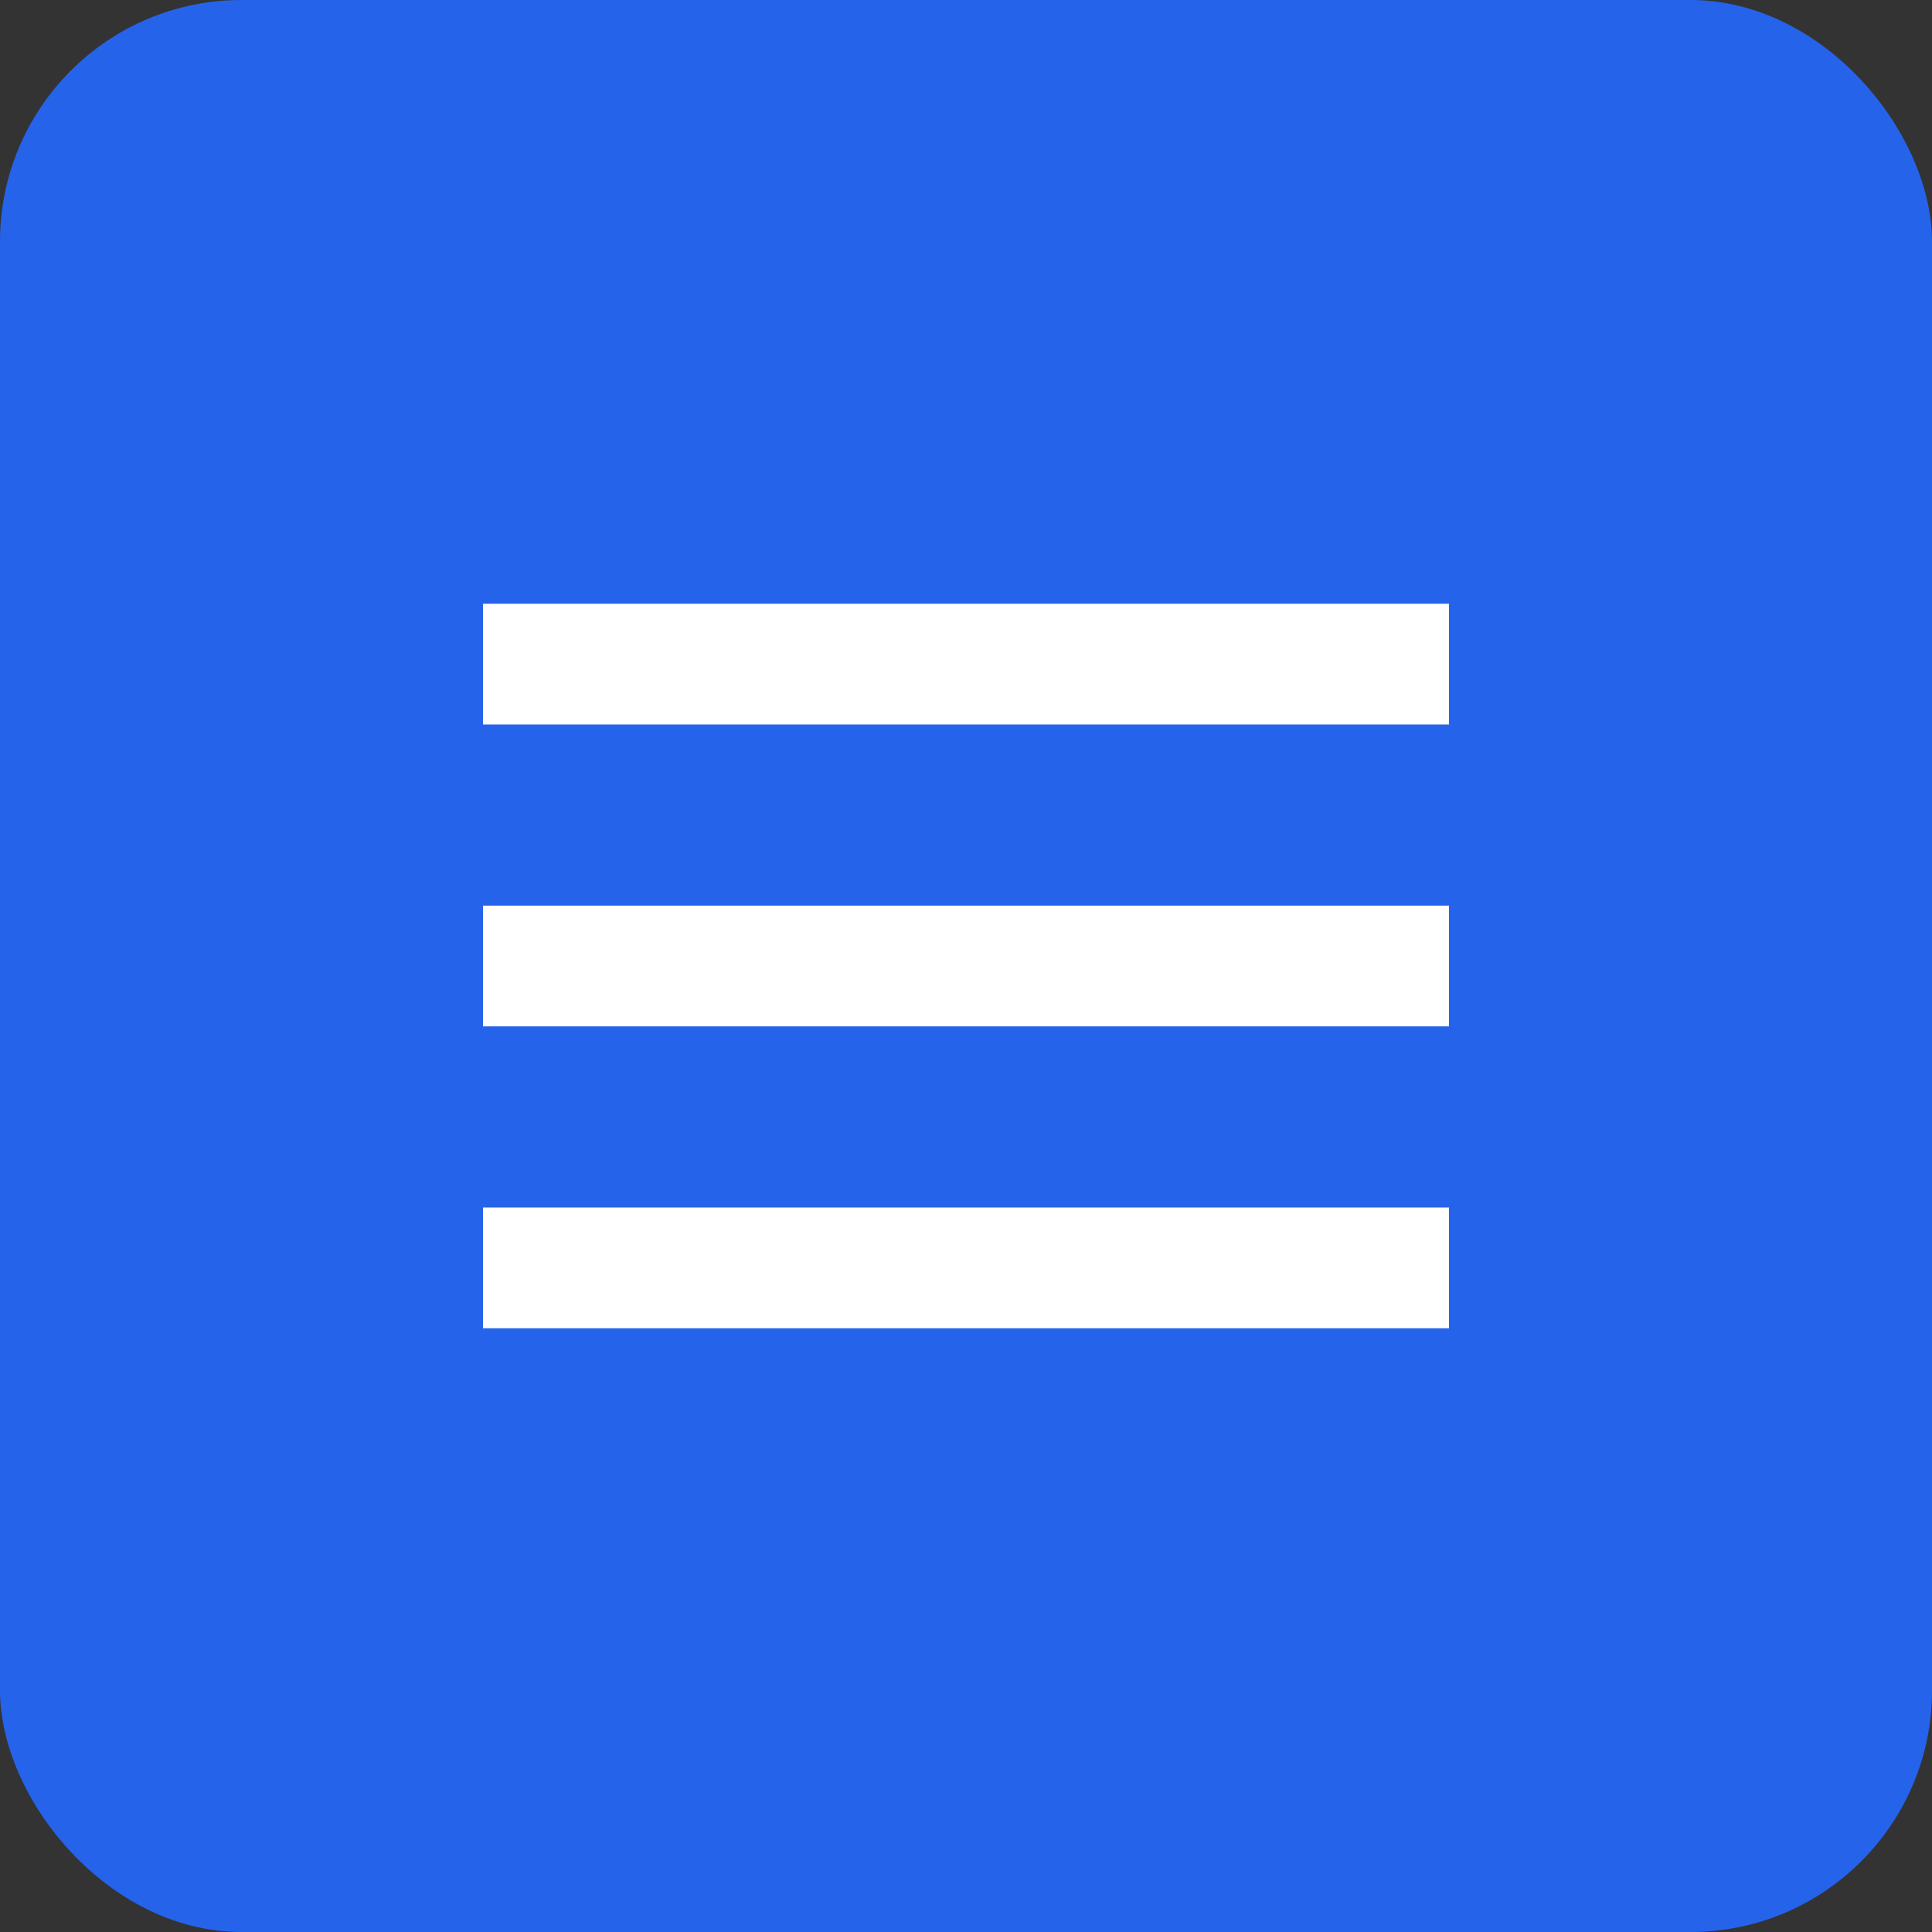 <svg width="512" height="512" viewBox="0 0 512 512" fill="none" xmlns="http://www.w3.org/2000/svg">
  <rect x="0" y="0" width="512" height="512" fill="#333333" stroke="none"/>
  <rect width="512" height="512" rx="64" fill="#2563eb"/>
  <path d="M128 160h256v32H128v-32zm0 80h256v32H128v-32zm0 80h256v32H128v-32z" fill="white"/>
  <circle cx="160" cy="176" r="8" fill="white"/>
  <circle cx="160" cy="256" r="8" fill="white"/>
  <circle cx="160" cy="336" r="8" fill="white"/>
</svg>
